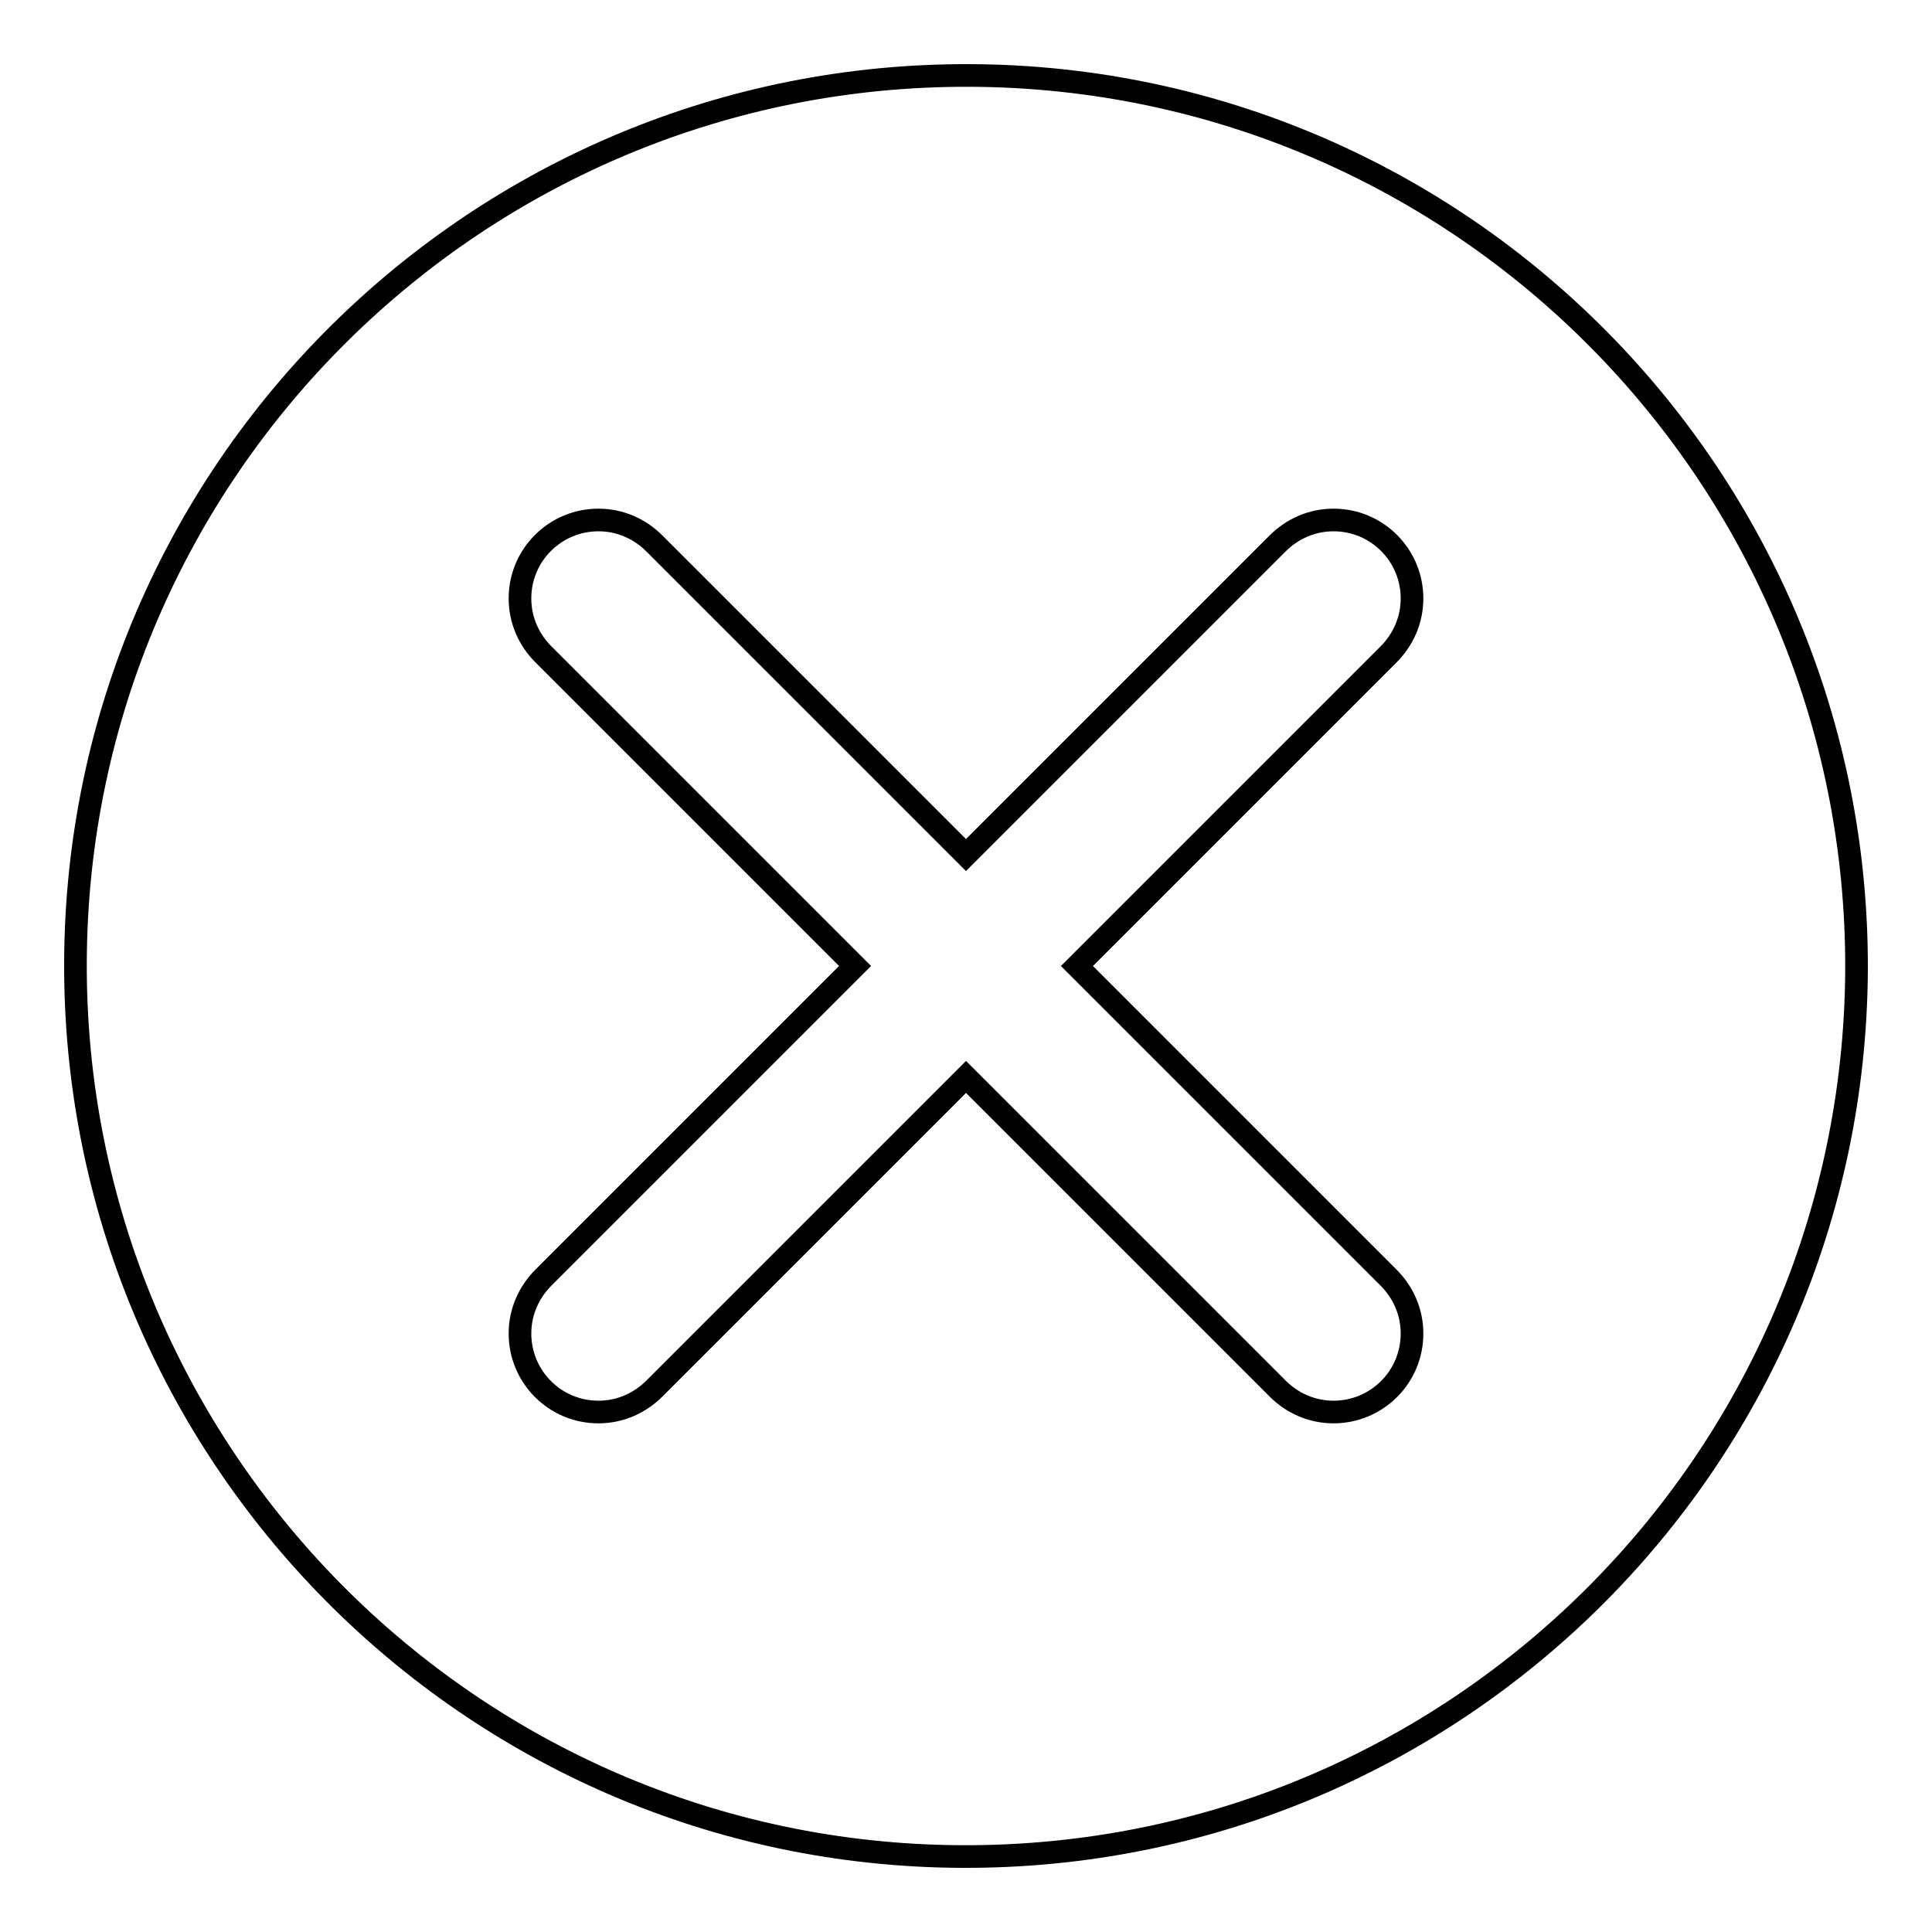 <?xml version="1.0" encoding="utf-8"?>
<!-- Svg Vector Icons : http://www.onlinewebfonts.com/icon -->
<!DOCTYPE svg PUBLIC "-//W3C//DTD SVG 1.1//EN" "http://www.w3.org/Graphics/SVG/1.1/DTD/svg11.dtd">
<svg version="1.1" xmlns="http://www.w3.org/2000/svg" xmlns:xlink="http://www.w3.org/1999/xlink" x="0px" y="0px" viewBox="0 0 256 256" enable-background="new 0 0 256 256" xml:space="preserve">
<g><g><path stroke-width="3" fill-opacity="0" stroke="#000000"  d="M128.6,10C63.4,9.7,10.3,62.3,10,127.4S62.3,245.7,127.4,246c65.2,0.3,118.2-52.3,118.6-117.4C246.3,63.4,193.7,10.3,128.6,10z M184,169.3c1.9,1.9,3.1,4.5,3.1,7.4c0,5.8-4.7,10.4-10.4,10.4c-2.9,0-5.5-1.2-7.4-3.1L128,142.7L86.7,184c-1.9,1.9-4.5,3.1-7.4,3.1c-5.8,0-10.4-4.7-10.4-10.4c0-2.9,1.2-5.5,3.1-7.4l41.3-41.3L72,86.7c-1.9-1.9-3.1-4.5-3.1-7.4c0-5.8,4.7-10.4,10.4-10.4c2.9,0,5.5,1.2,7.4,3.1l41.3,41.3L169.3,72c1.9-1.9,4.5-3.1,7.4-3.1c5.8,0,10.4,4.7,10.4,10.4c0,2.9-1.2,5.5-3.1,7.4L142.7,128L184,169.3z"/></g></g>
</svg>